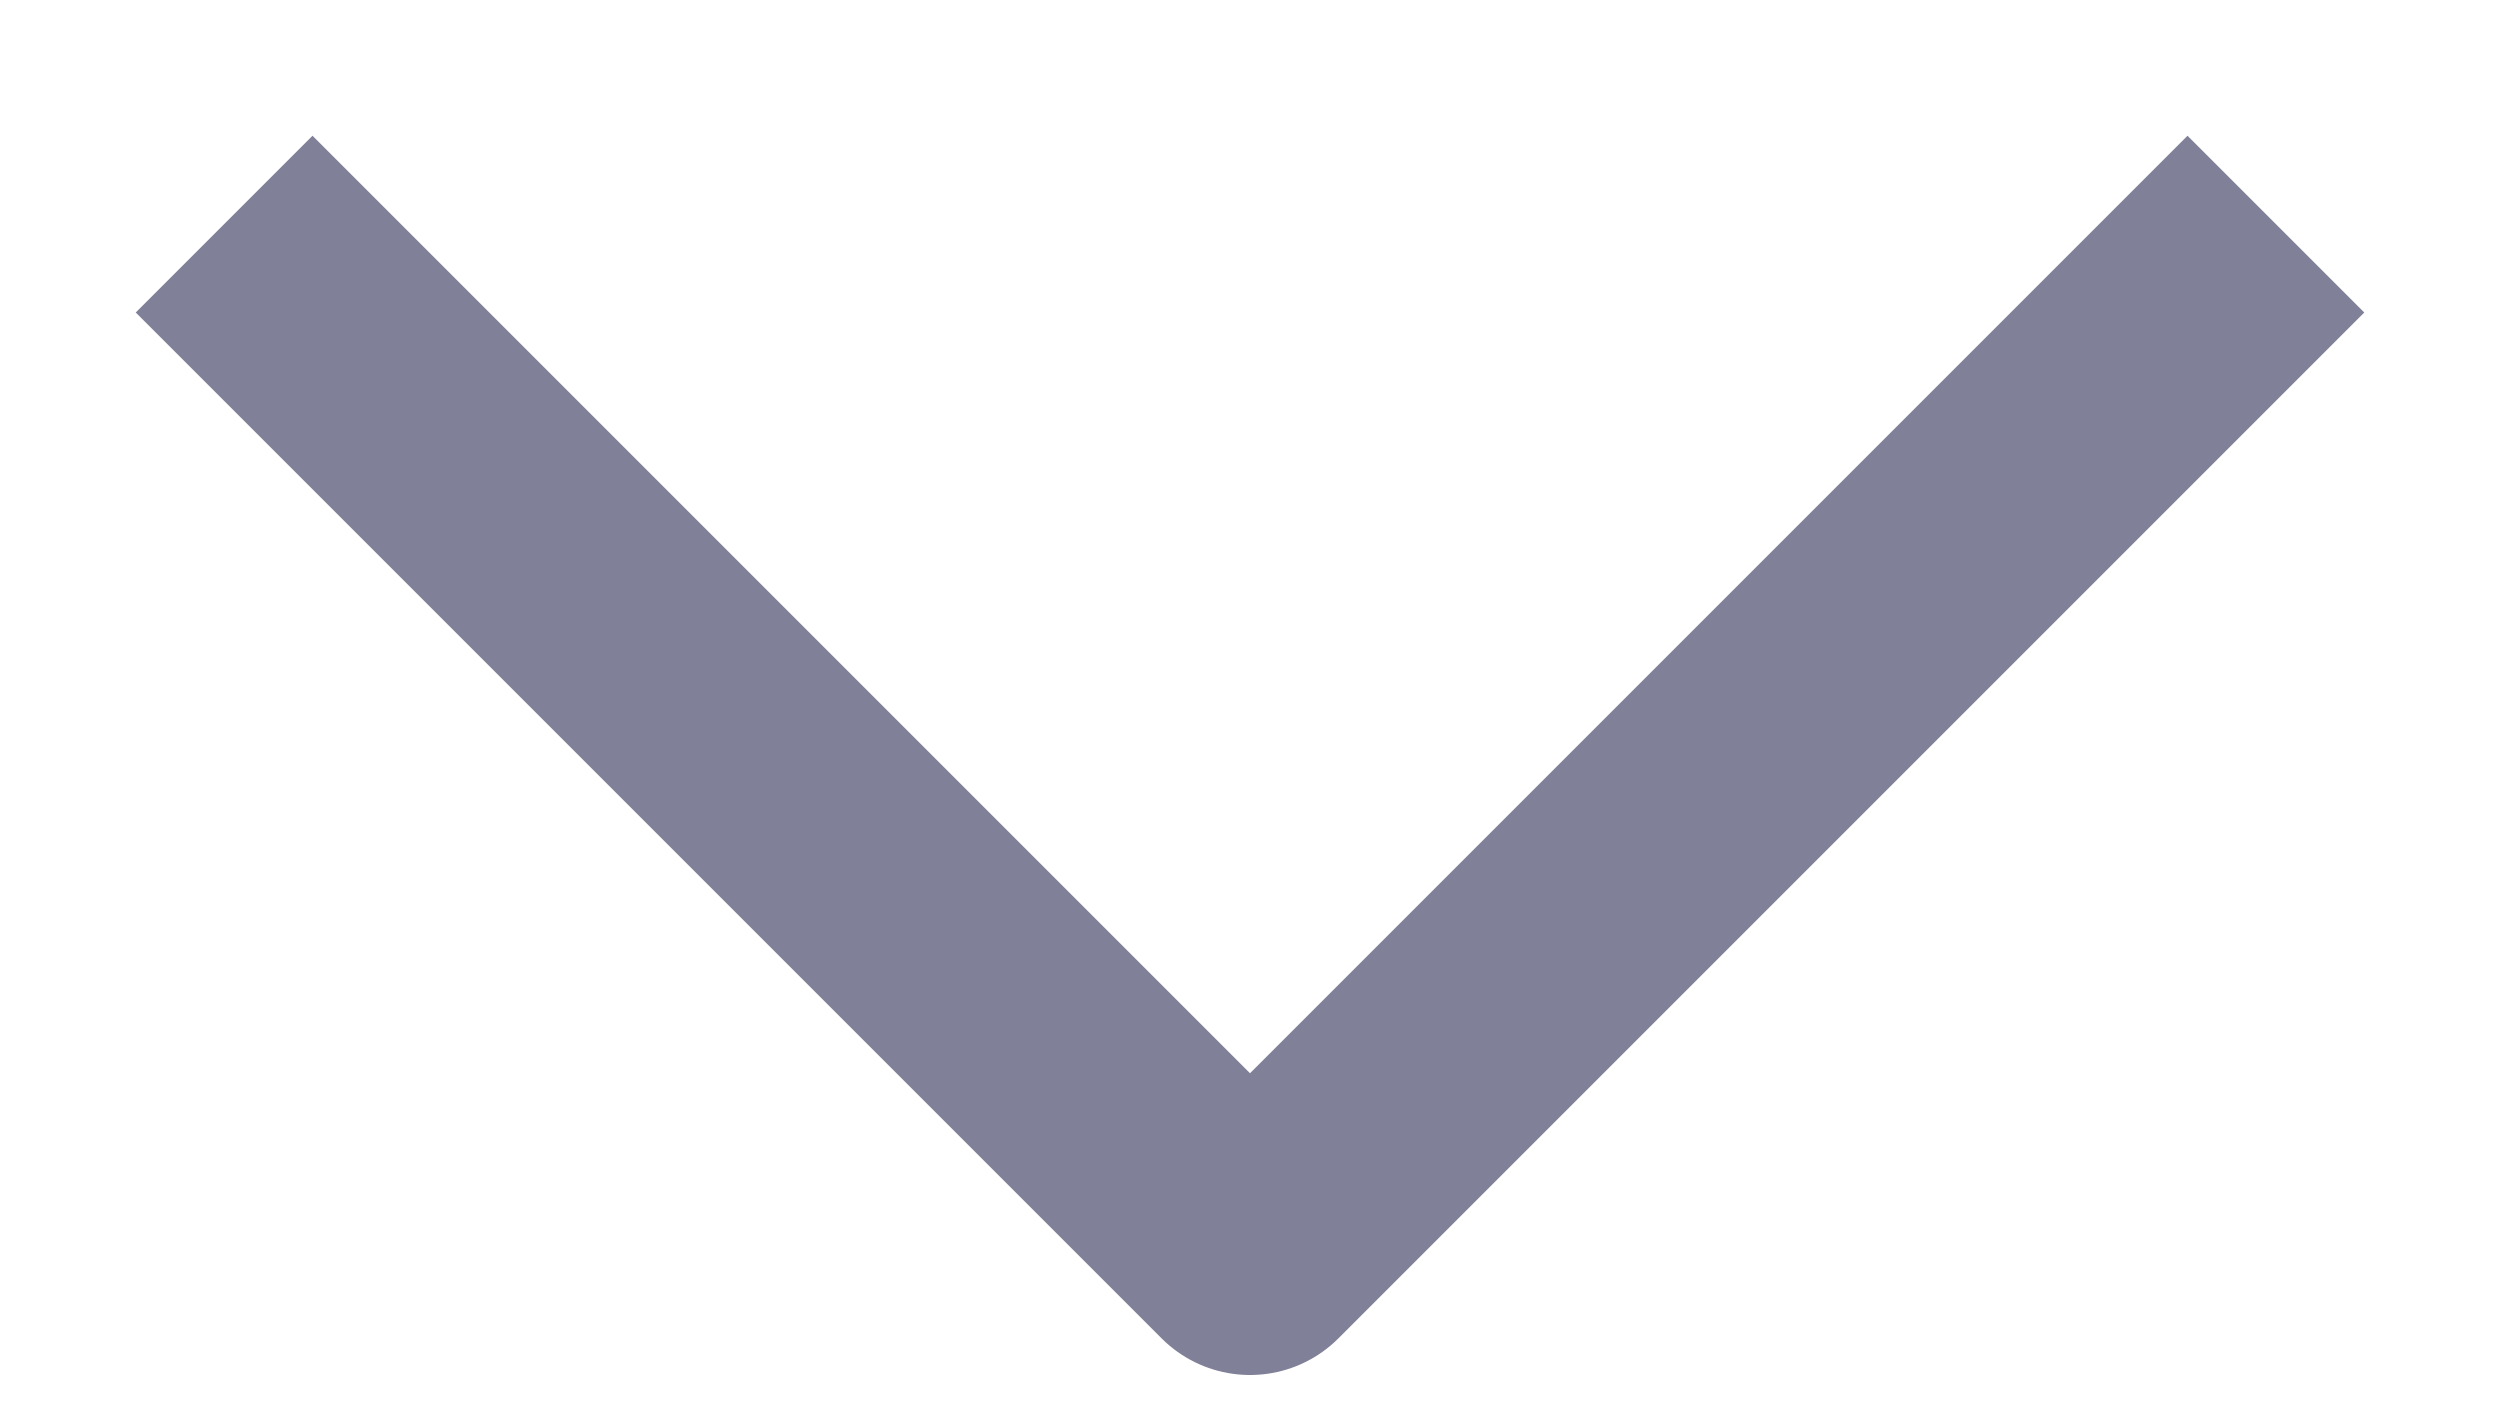 <svg width="16" height="9" viewBox="0 0 16 9" fill="none" xmlns="http://www.w3.org/2000/svg">
<path d="M14 2L8 8L2 2" stroke="#808099" stroke-width="1.6" stroke-linecap="square" stroke-linejoin="round"/>
</svg>
